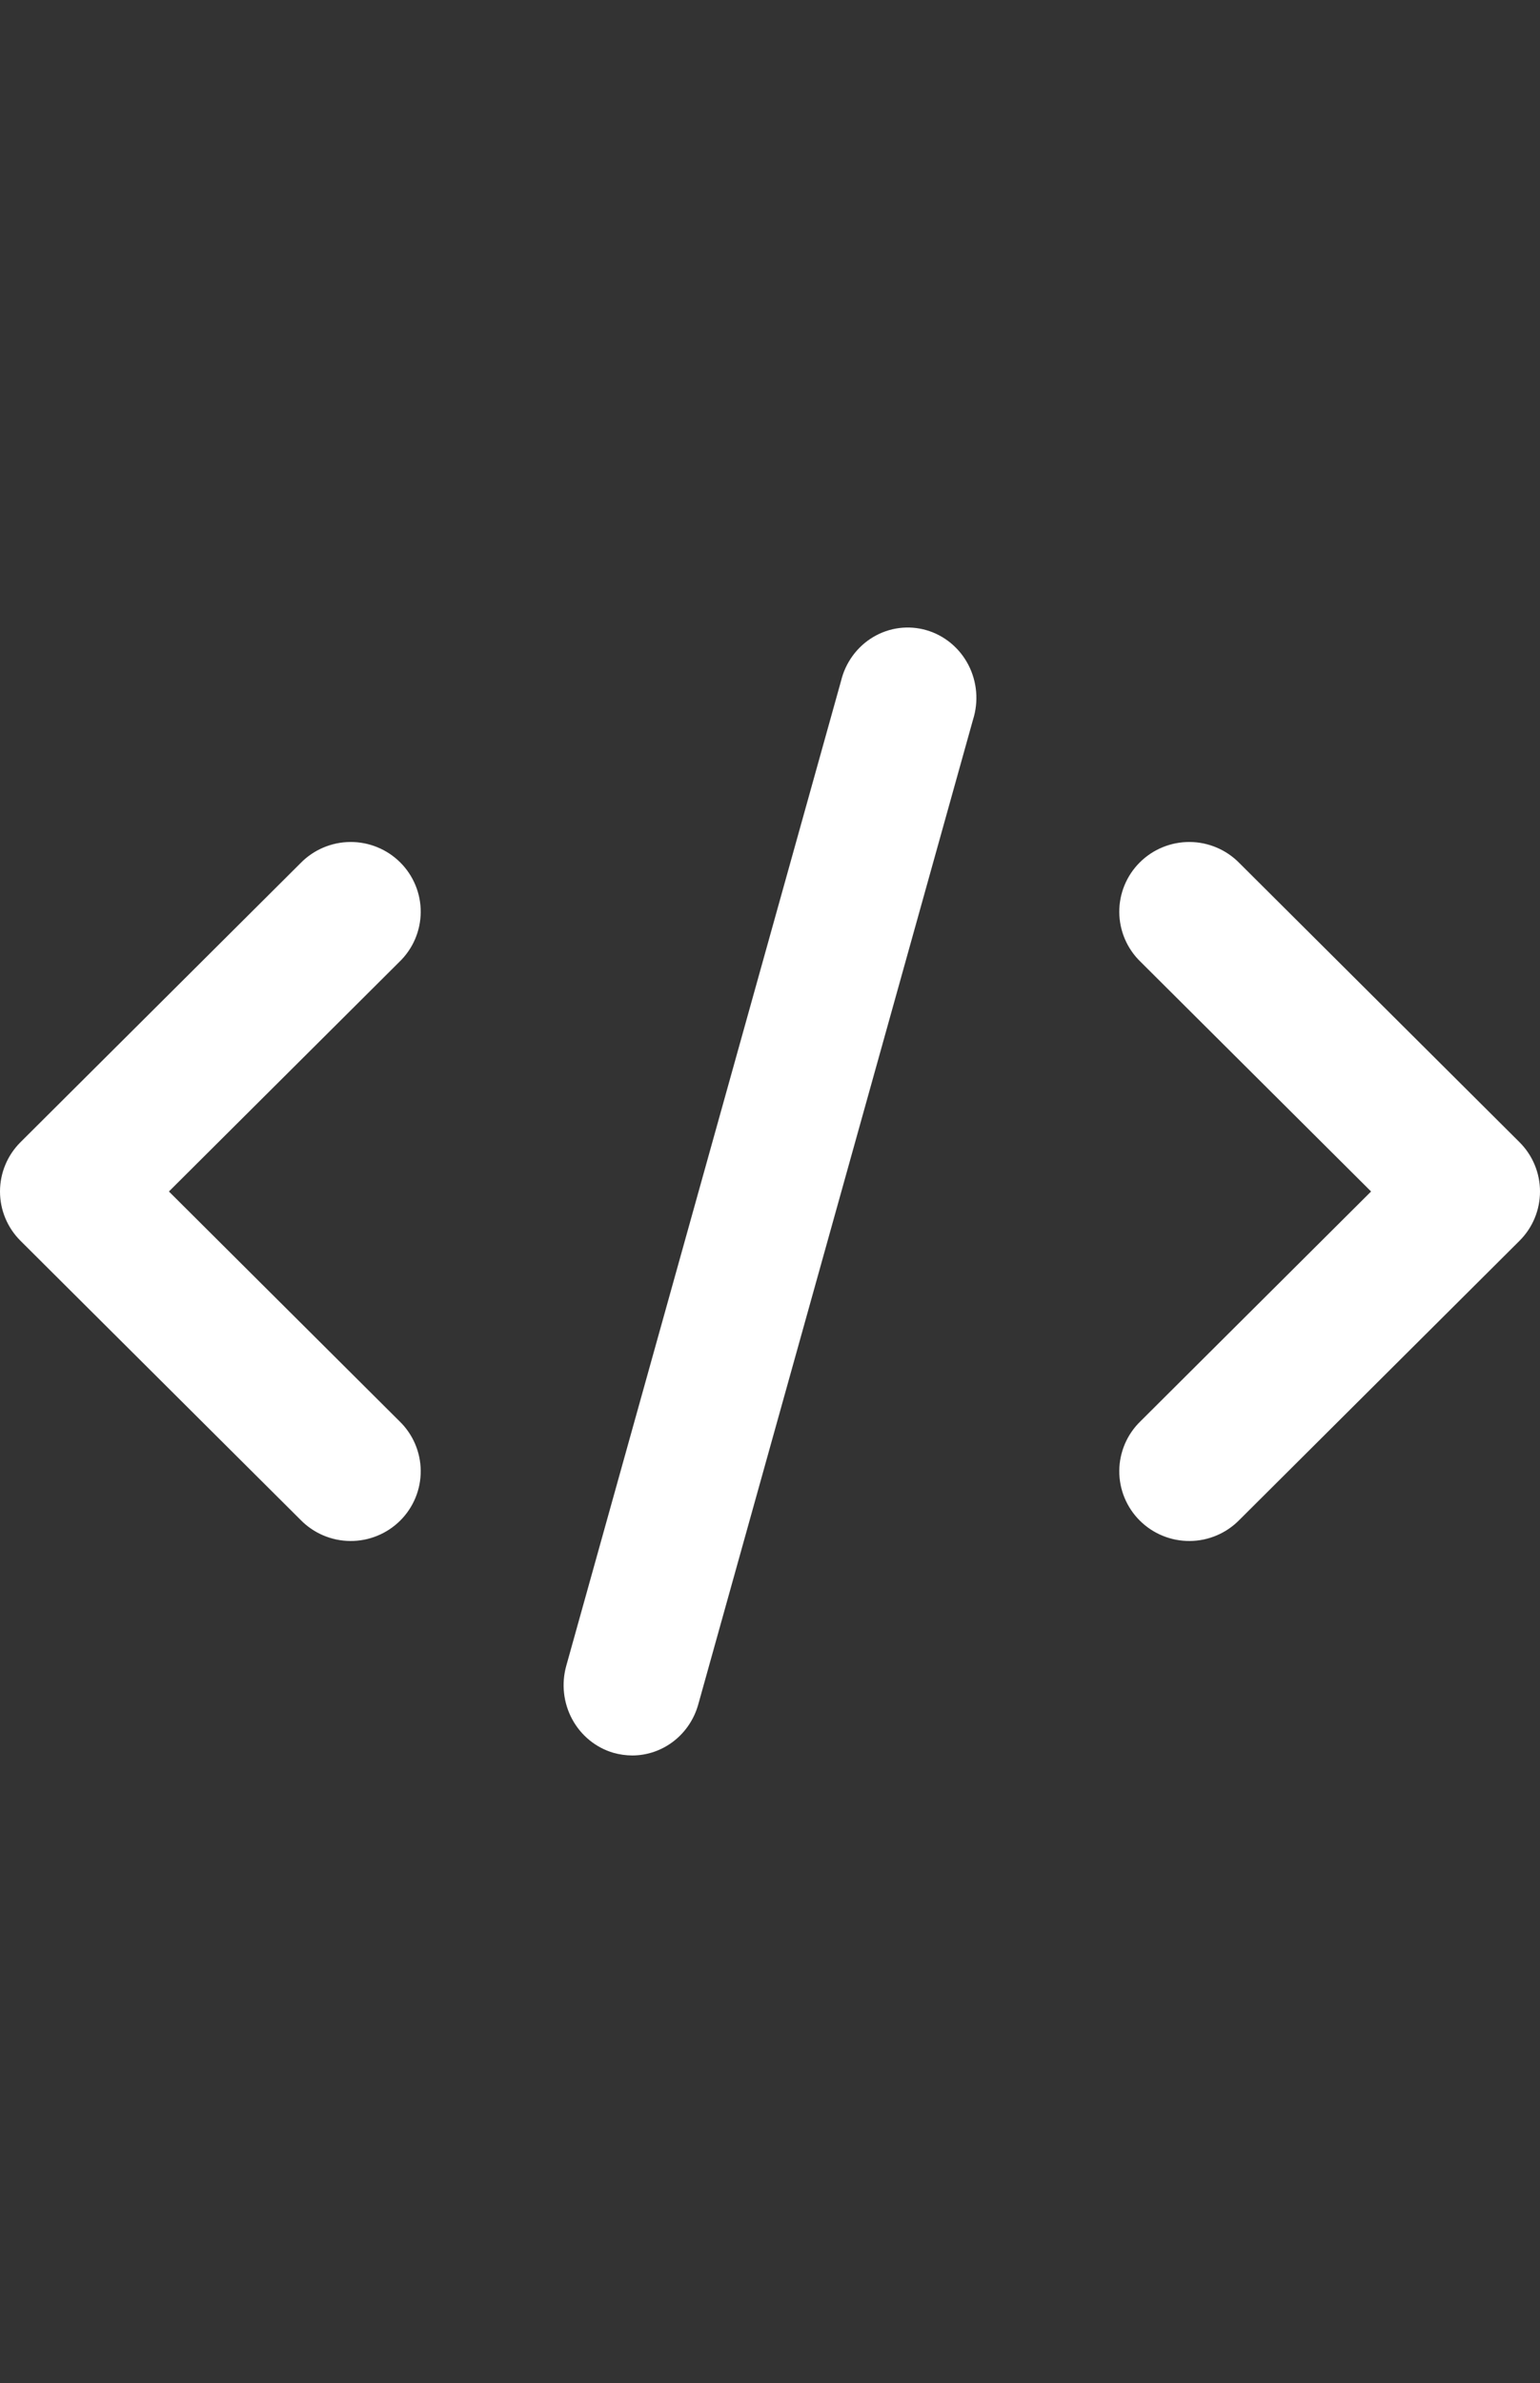 <svg width="194" height="300" viewBox="0 0 194 300" fill="none" xmlns="http://www.w3.org/2000/svg">
<rect x="0" y="0" width="194" height="300" fill="#333333" stroke="none"/>
<path d="M2.581 156.206L37.843 191.32C38.657 192.158 39.629 192.827 40.705 193.287C41.781 193.747 42.937 193.99 44.108 194C45.278 194.01 46.439 193.788 47.523 193.346C48.606 192.905 49.59 192.253 50.418 191.429C51.246 190.605 51.9 189.624 52.343 188.546C52.787 187.467 53.01 186.311 53 185.145C52.989 183.98 52.746 182.828 52.284 181.757C51.822 180.686 51.151 179.717 50.309 178.907L21.279 150L50.309 121.093C51.151 120.283 51.822 119.314 52.284 118.243C52.746 117.172 52.989 116.02 53 114.855C53.01 113.689 52.787 112.533 52.343 111.454C51.9 110.375 51.246 109.395 50.418 108.571C49.59 107.747 48.606 107.095 47.523 106.654C46.439 106.212 45.278 105.99 44.108 106C42.937 106.01 41.781 106.253 40.705 106.713C39.629 107.173 38.657 107.842 37.843 108.68L2.581 143.794C0.928 145.44 0 147.672 0 150C0 152.328 0.928 154.56 2.581 156.206Z" fill="white"/>
<path d="M156.157 108.68C155.343 107.842 154.371 107.173 153.295 106.713C152.22 106.253 151.063 106.01 149.892 106C148.722 105.99 147.561 106.212 146.477 106.654C145.394 107.095 144.41 107.747 143.582 108.571C142.754 109.395 142.1 110.375 141.656 111.454C141.213 112.533 140.99 113.689 141 114.855C141.011 116.02 141.254 117.172 141.716 118.243C142.178 119.314 142.849 120.283 143.691 121.093L172.721 150L143.691 178.907C142.849 179.717 142.178 180.686 141.716 181.757C141.254 182.828 141.011 183.98 141 185.145C140.99 186.311 141.213 187.467 141.656 188.546C142.1 189.624 142.754 190.605 143.582 191.429C144.41 192.253 145.394 192.905 146.477 193.346C147.561 193.788 148.722 194.01 149.892 194C151.063 193.99 152.22 193.747 153.295 193.287C154.371 192.827 155.343 192.158 156.157 191.32L191.419 156.206C193.072 154.56 194 152.328 194 150C194 147.672 193.072 145.44 191.419 143.794L156.157 108.68Z" fill="white"/>
<path d="M105.943 85.748L71.333 209.719C70.703 211.976 70.974 214.396 72.087 216.448C73.2 218.501 75.064 220.017 77.269 220.664C78.044 220.883 78.844 220.996 79.648 221C81.528 220.999 83.357 220.37 84.857 219.21C86.358 218.05 87.448 216.422 87.963 214.571L122.574 90.6C122.934 89.468 123.068 88.273 122.967 87.087C122.866 85.901 122.533 84.747 121.986 83.696C121.44 82.645 120.692 81.717 119.787 80.969C118.882 80.22 117.839 79.666 116.72 79.339C115.601 79.013 114.429 78.921 113.274 79.068C112.12 79.216 111.006 79.6 110 80.199C108.994 80.797 108.116 81.597 107.419 82.55C106.722 83.504 106.22 84.591 105.943 85.748Z" fill="white"/>
</svg>
